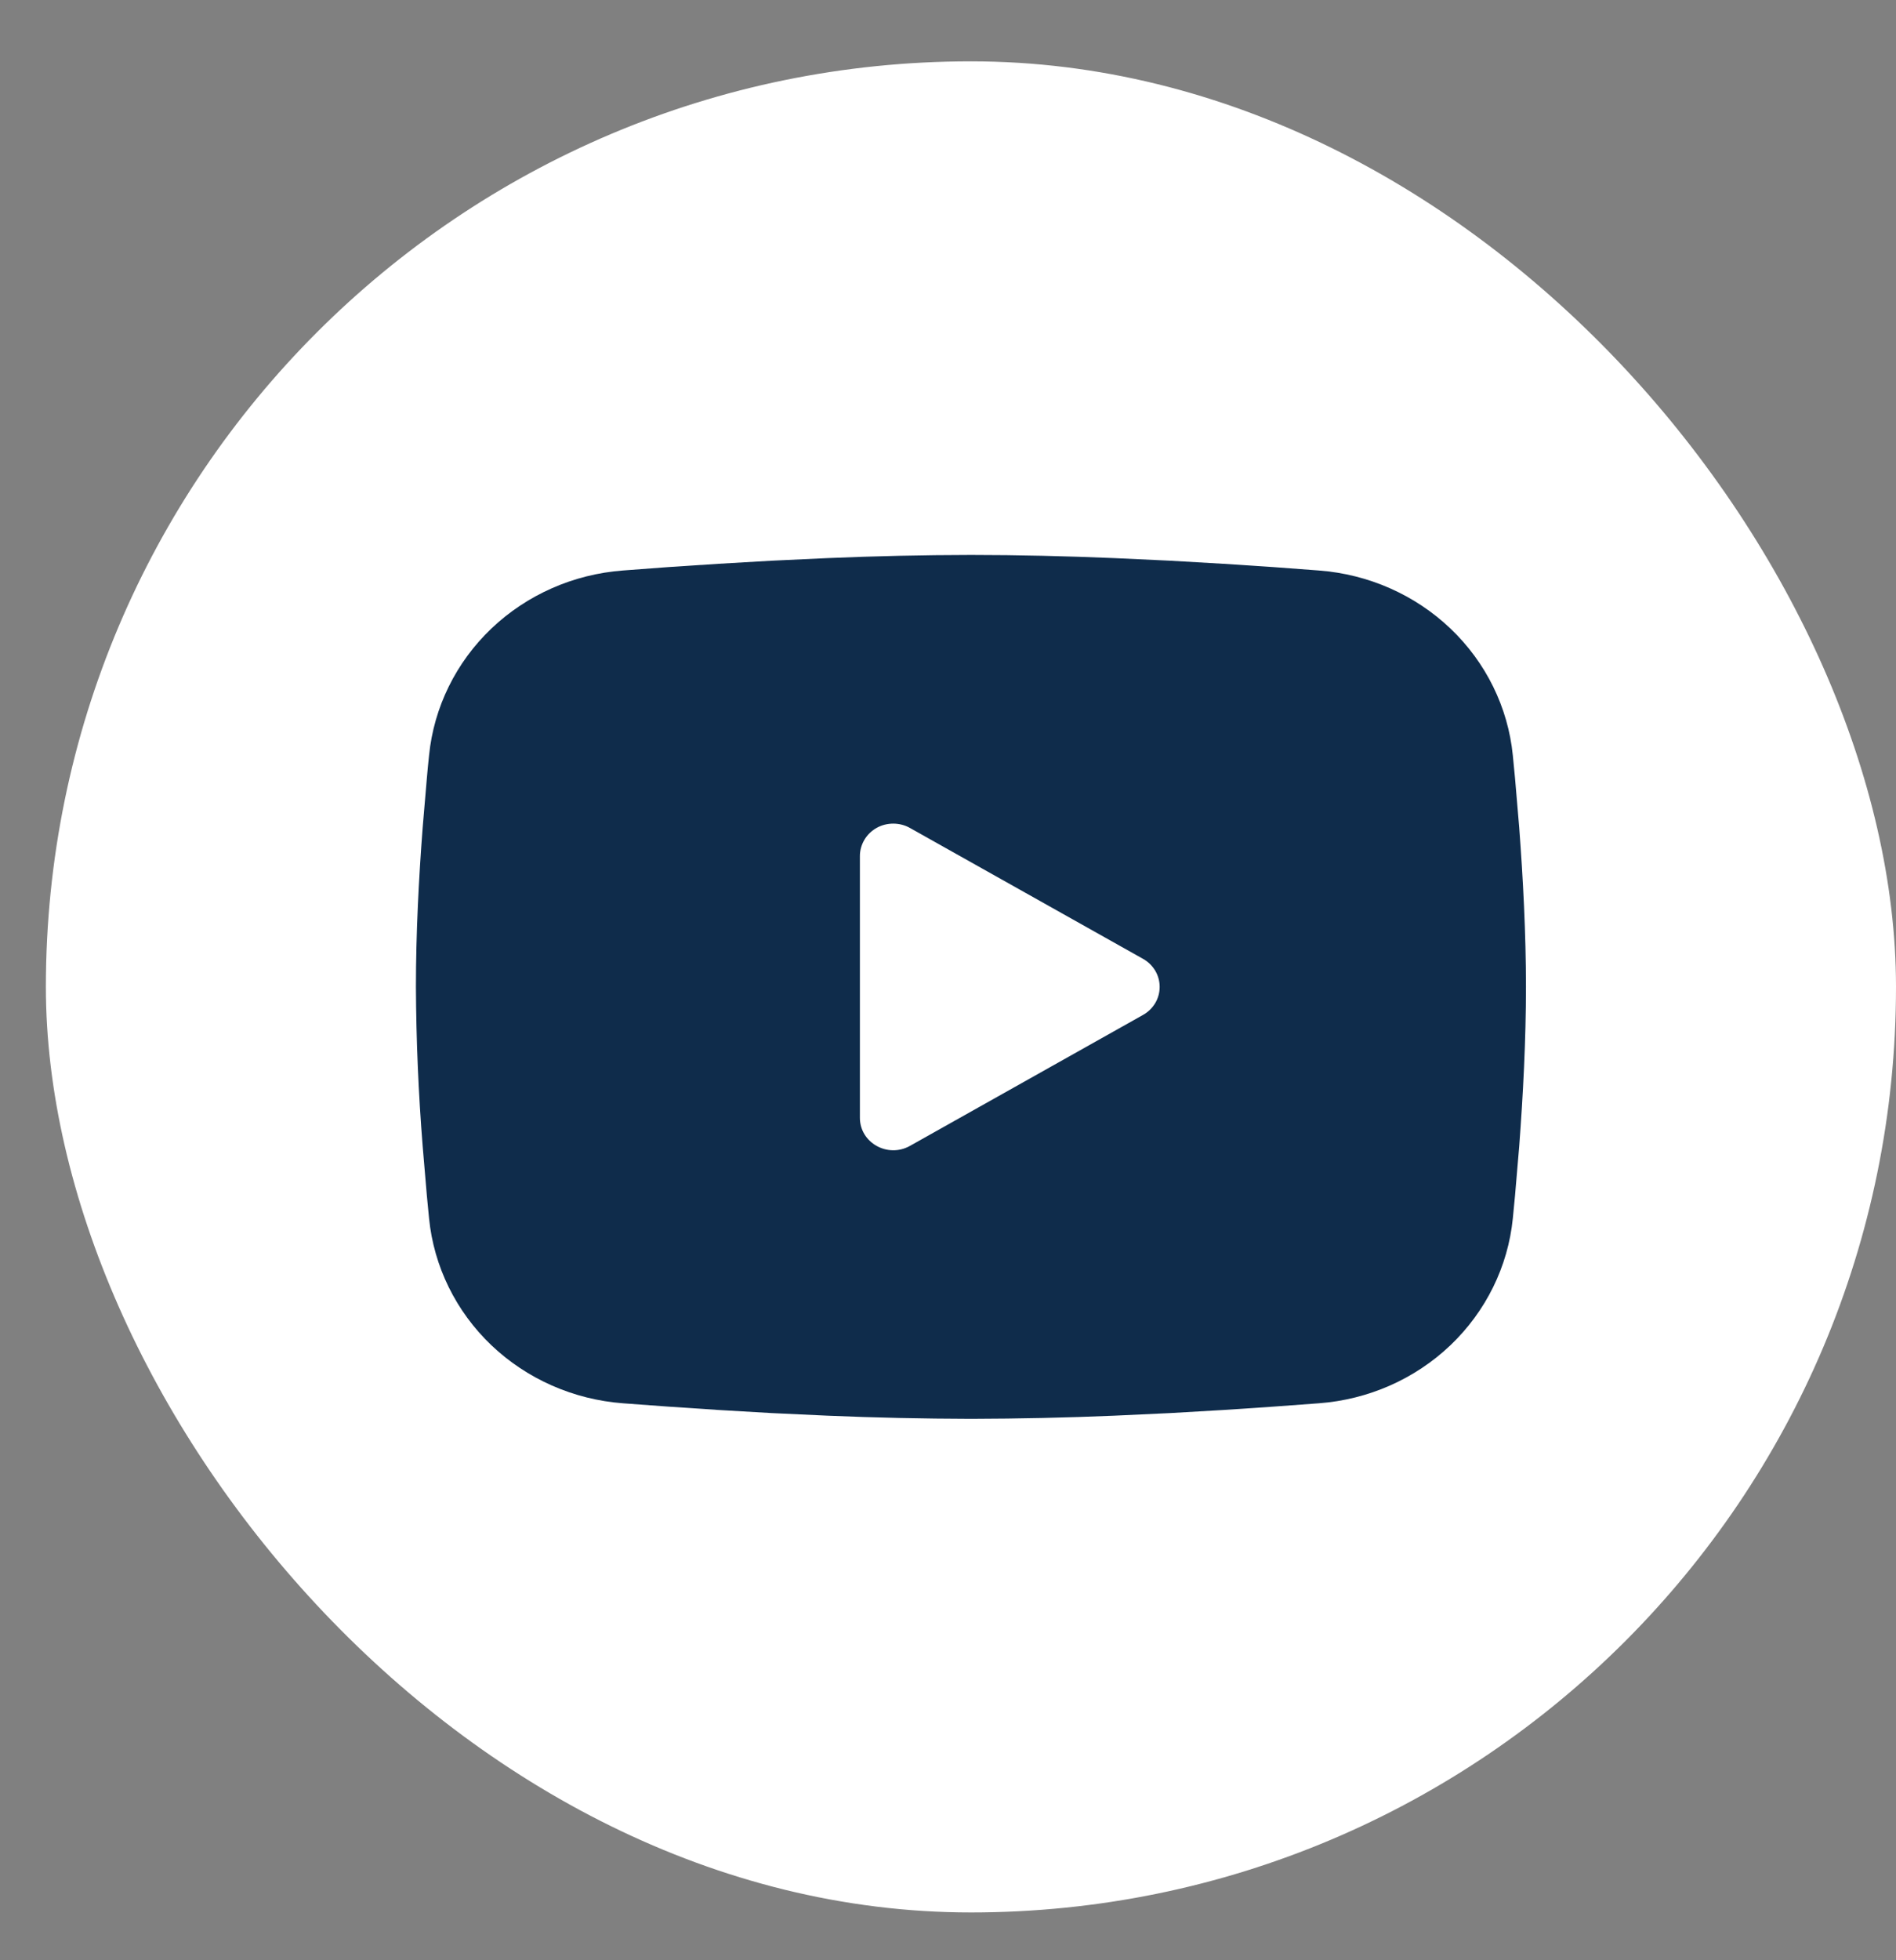 <svg width="30" height="31" viewBox="0 0 30 31" fill="none" xmlns="http://www.w3.org/2000/svg">
<rect x="0" y="0" width="30" height="31" fill="#808080" stroke="none"/>
<rect x="0.726" y="0.97" width="29.274" height="29.274" rx="14.637" fill="white"/>
<path fill-rule="evenodd" clip-rule="evenodd" d="M15.363 8.776C16.114 8.776 16.884 8.795 17.63 8.826L18.512 8.867L19.356 8.916L20.146 8.968L20.868 9.022C21.652 9.081 22.389 9.406 22.95 9.94C23.512 10.475 23.861 11.185 23.937 11.945L23.972 12.308L24.038 13.085C24.099 13.89 24.145 14.768 24.145 15.607C24.145 16.446 24.099 17.324 24.038 18.129L23.972 18.906C23.961 19.031 23.949 19.151 23.937 19.269C23.861 20.029 23.511 20.739 22.95 21.274C22.388 21.809 21.651 22.134 20.867 22.192L20.147 22.245L19.357 22.298L18.512 22.347L17.63 22.388C16.875 22.42 16.119 22.436 15.363 22.438C14.607 22.436 13.851 22.42 13.095 22.388L12.213 22.347L11.37 22.298L10.579 22.245L9.857 22.192C9.074 22.133 8.337 21.808 7.775 21.274C7.214 20.739 6.865 20.029 6.789 19.269L6.754 18.906L6.688 18.129C6.621 17.29 6.585 16.449 6.581 15.607C6.581 14.768 6.626 13.89 6.688 13.085L6.754 12.308C6.765 12.183 6.776 12.063 6.789 11.945C6.865 11.185 7.214 10.475 7.775 9.94C8.336 9.406 9.073 9.081 9.856 9.022L10.577 8.968L11.368 8.916L12.213 8.867L13.094 8.826C13.85 8.794 14.606 8.777 15.363 8.776ZM13.606 13.536V17.677C13.606 18.072 14.045 18.318 14.397 18.122L18.085 16.051C18.166 16.006 18.232 15.941 18.279 15.863C18.325 15.786 18.349 15.697 18.349 15.607C18.349 15.517 18.325 15.428 18.279 15.351C18.232 15.273 18.166 15.208 18.085 15.163L14.397 13.093C14.317 13.048 14.226 13.025 14.133 13.025C14.041 13.025 13.95 13.048 13.87 13.093C13.79 13.138 13.723 13.203 13.677 13.281C13.631 13.359 13.606 13.447 13.606 13.537" fill="#0F2C4B"/>
</svg>
